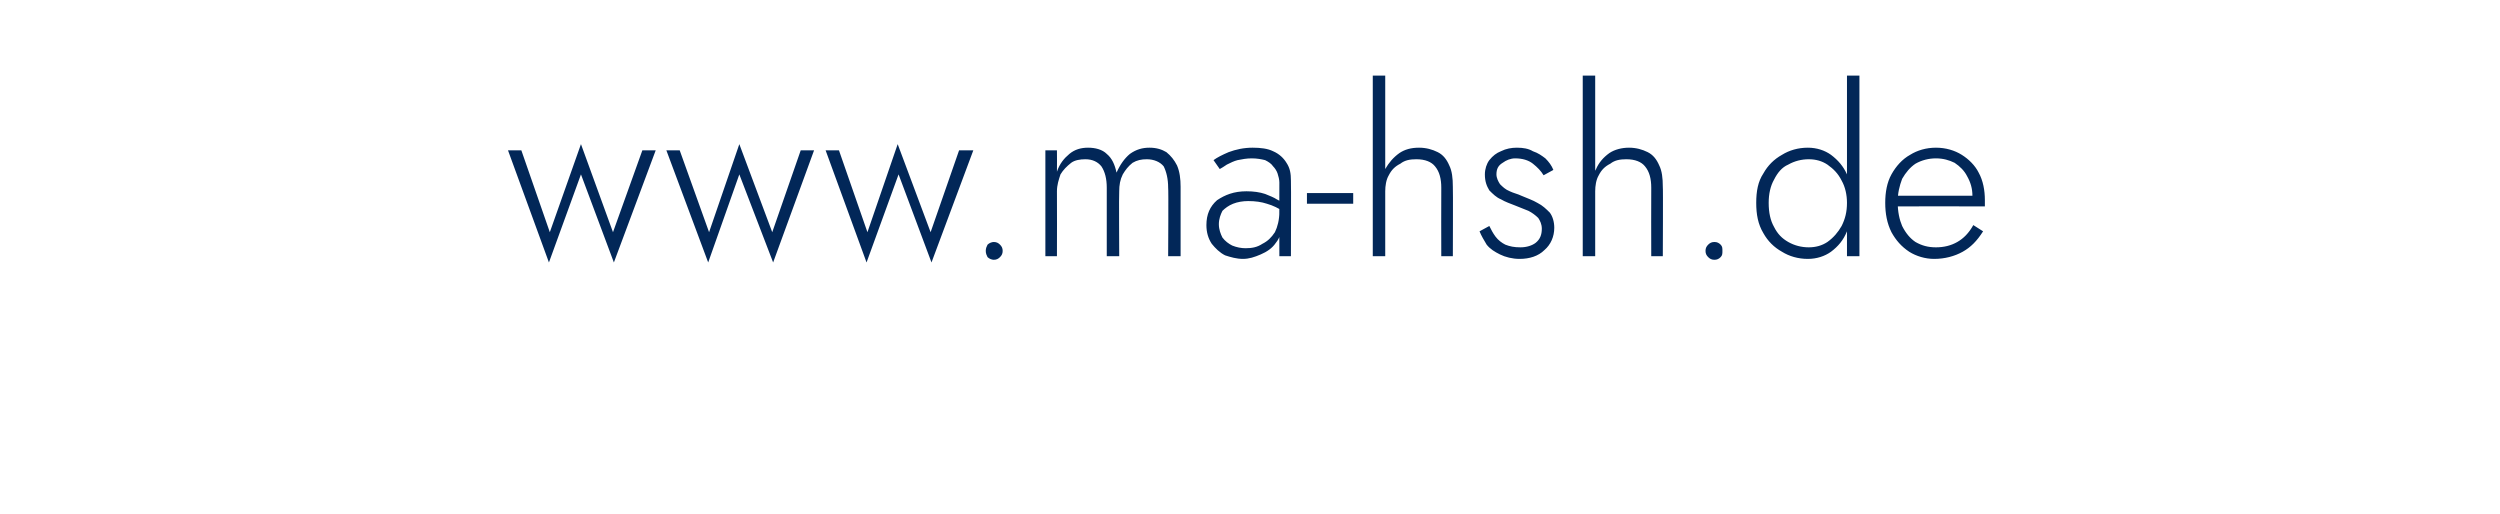 <?xml version="1.0" standalone="no"?><!DOCTYPE svg PUBLIC "-//W3C//DTD SVG 1.1//EN" "http://www.w3.org/Graphics/SVG/1.1/DTD/svg11.dtd"><svg xmlns="http://www.w3.org/2000/svg" version="1.1" width="281px" height="57.8px" viewBox="0 -1 281 57.8" style="top:-1px">  <desc>www.ma-hsh.de</desc>  <defs/>  <g id="Polygon1481523">    <path d="M 57.1 15.9 L 61.7 28.5 L 65.3 18.6 L 69 28.5 L 73.7 15.9 L 72.2 15.9 L 68.9 25.1 L 65.3 15.2 L 61.8 25.1 L 58.6 15.9 L 57.1 15.9 Z M 74.9 15.9 L 79.6 28.5 L 83.1 18.6 L 86.9 28.5 L 91.5 15.9 L 90 15.9 L 86.8 25.1 L 83.1 15.2 L 79.7 25.1 L 76.4 15.9 L 74.9 15.9 Z M 92.8 15.9 L 97.4 28.5 L 101 18.6 L 104.7 28.5 L 109.4 15.9 L 107.8 15.9 L 104.6 25.1 L 100.9 15.2 L 97.5 25.1 L 94.3 15.9 L 92.8 15.9 Z M 110.8 27.2 C 110.8 27.5 110.9 27.7 111 27.9 C 111.2 28.1 111.5 28.2 111.7 28.2 C 112 28.2 112.2 28.1 112.4 27.9 C 112.6 27.7 112.7 27.5 112.7 27.2 C 112.7 26.9 112.6 26.7 112.4 26.5 C 112.2 26.3 112 26.2 111.7 26.2 C 111.5 26.2 111.2 26.3 111 26.5 C 110.9 26.7 110.8 26.9 110.8 27.2 Z M 132.7 20 C 132.7 19.1 132.6 18.3 132.3 17.6 C 132 17 131.6 16.5 131.1 16.1 C 130.6 15.8 130 15.6 129.2 15.6 C 128.4 15.6 127.7 15.8 127 16.3 C 126.4 16.8 125.9 17.5 125.5 18.4 C 125.3 17.5 125 16.8 124.4 16.3 C 123.9 15.8 123.1 15.6 122.3 15.6 C 121.5 15.6 120.8 15.8 120.2 16.3 C 119.6 16.8 119.1 17.4 118.8 18.3 C 118.82 18.28 118.8 15.9 118.8 15.9 L 117.5 15.9 L 117.5 27.8 L 118.8 27.8 C 118.8 27.8 118.82 20.54 118.8 20.5 C 118.8 19.8 119 19.2 119.2 18.6 C 119.5 18.1 119.9 17.7 120.4 17.3 C 120.8 17 121.4 16.9 122 16.9 C 122.8 16.9 123.4 17.2 123.8 17.7 C 124.2 18.3 124.4 19.1 124.4 20.1 C 124.41 20.12 124.4 27.8 124.4 27.8 L 125.8 27.8 C 125.8 27.8 125.76 20.54 125.8 20.5 C 125.8 19.8 125.9 19.2 126.2 18.6 C 126.5 18.1 126.8 17.7 127.3 17.3 C 127.8 17 128.3 16.9 128.9 16.9 C 129.7 16.9 130.4 17.2 130.8 17.7 C 131.1 18.3 131.3 19.1 131.3 20.1 C 131.35 20.12 131.3 27.8 131.3 27.8 L 132.7 27.8 C 132.7 27.8 132.7 19.97 132.7 20 Z M 137 24.2 C 137 23.6 137.2 23.1 137.4 22.7 C 137.7 22.4 138.1 22.1 138.6 21.9 C 139.1 21.7 139.7 21.6 140.3 21.6 C 141.1 21.6 141.8 21.7 142.4 21.9 C 143.1 22.1 143.7 22.4 144.3 22.8 C 144.3 22.8 144.3 22 144.3 22 C 144.2 21.8 143.9 21.6 143.5 21.4 C 143.2 21.2 142.7 21 142.2 20.8 C 141.6 20.6 140.9 20.5 140.1 20.5 C 138.7 20.5 137.7 20.9 136.8 21.5 C 136 22.2 135.6 23.1 135.6 24.3 C 135.6 25.1 135.8 25.8 136.2 26.4 C 136.6 26.9 137.1 27.4 137.7 27.7 C 138.3 27.9 139 28.1 139.7 28.1 C 140.4 28.1 141 27.9 141.7 27.6 C 142.4 27.3 143 26.9 143.4 26.3 C 143.9 25.7 144.1 24.9 144.1 24 C 144.1 24 143.8 22.8 143.8 22.8 C 143.8 23.7 143.6 24.5 143.3 25.1 C 142.9 25.7 142.5 26.1 141.9 26.4 C 141.3 26.8 140.7 26.9 140 26.9 C 139.5 26.9 139 26.8 138.5 26.6 C 138.1 26.4 137.7 26.1 137.4 25.7 C 137.2 25.3 137 24.8 137 24.2 Z M 137.1 18 C 137.3 17.9 137.6 17.7 137.9 17.5 C 138.3 17.3 138.7 17.1 139.1 17 C 139.6 16.9 140.1 16.8 140.7 16.8 C 141.3 16.8 141.8 16.9 142.2 17 C 142.6 17.2 142.9 17.4 143.1 17.7 C 143.3 17.9 143.5 18.2 143.6 18.5 C 143.7 18.8 143.8 19.2 143.8 19.5 C 143.78 19.53 143.8 27.8 143.8 27.8 L 145.1 27.8 C 145.1 27.8 145.13 19.34 145.1 19.3 C 145.1 18.5 145 17.9 144.6 17.3 C 144.3 16.8 143.8 16.3 143.1 16 C 142.5 15.7 141.7 15.6 140.8 15.6 C 139.8 15.6 138.9 15.8 138.1 16.1 C 137.4 16.4 136.8 16.7 136.4 17 C 136.4 17 137.1 18 137.1 18 Z M 146.9 21.9 L 152.1 21.9 L 152.1 20.7 L 146.9 20.7 L 146.9 21.9 Z M 155.7 7.5 L 154.3 7.5 L 154.3 27.8 L 155.7 27.8 L 155.7 7.5 Z M 162 20.1 C 161.98 20.12 162 27.8 162 27.8 L 163.3 27.8 C 163.3 27.8 163.33 19.97 163.3 20 C 163.3 19 163.2 18.2 162.9 17.6 C 162.6 16.9 162.2 16.4 161.6 16.1 C 161 15.8 160.3 15.6 159.5 15.6 C 158.6 15.6 157.9 15.8 157.3 16.2 C 156.6 16.7 156.1 17.3 155.7 18 C 155.4 18.7 155.2 19.6 155.2 20.5 C 155.2 20.5 155.7 20.5 155.7 20.5 C 155.7 19.9 155.8 19.2 156.1 18.7 C 156.4 18.1 156.8 17.7 157.4 17.4 C 157.9 17 158.5 16.9 159.2 16.9 C 160.2 16.9 160.9 17.2 161.3 17.7 C 161.8 18.3 162 19.1 162 20.1 Z M 167.4 24.4 C 167.4 24.4 166.3 25 166.3 25 C 166.5 25.5 166.8 26 167.1 26.5 C 167.5 27 168 27.3 168.6 27.6 C 169.2 27.9 170 28.1 170.8 28.1 C 171.9 28.1 172.9 27.8 173.6 27.1 C 174.3 26.5 174.7 25.6 174.7 24.6 C 174.7 23.9 174.5 23.3 174.2 22.9 C 173.8 22.5 173.4 22.1 172.8 21.8 C 172.3 21.5 171.7 21.3 171 21 C 170.6 20.8 170.1 20.7 169.7 20.5 C 169.2 20.3 168.9 20 168.6 19.7 C 168.4 19.4 168.2 19 168.2 18.6 C 168.2 18 168.4 17.6 168.9 17.3 C 169.3 17 169.8 16.8 170.3 16.8 C 171.1 16.8 171.8 17 172.3 17.4 C 172.8 17.8 173.2 18.2 173.5 18.7 C 173.5 18.7 174.6 18.1 174.6 18.1 C 174.4 17.6 174.1 17.2 173.7 16.8 C 173.3 16.5 172.9 16.2 172.3 16 C 171.8 15.7 171.2 15.6 170.5 15.6 C 169.9 15.6 169.3 15.7 168.7 16 C 168.2 16.2 167.8 16.5 167.4 17 C 167.1 17.4 166.9 18 166.9 18.6 C 166.9 19.4 167.1 19.9 167.4 20.4 C 167.8 20.8 168.2 21.2 168.7 21.4 C 169.2 21.7 169.8 21.9 170.3 22.1 C 170.8 22.3 171.3 22.5 171.8 22.7 C 172.2 22.9 172.6 23.2 172.9 23.5 C 173.1 23.8 173.3 24.2 173.3 24.7 C 173.3 25.4 173.1 25.9 172.6 26.3 C 172.2 26.6 171.6 26.8 170.9 26.8 C 170.2 26.8 169.7 26.7 169.2 26.5 C 168.8 26.3 168.4 26 168.1 25.6 C 167.8 25.2 167.6 24.8 167.4 24.4 Z M 179.3 7.5 L 177.9 7.5 L 177.9 27.8 L 179.3 27.8 L 179.3 7.5 Z M 185.6 20.1 C 185.58 20.12 185.6 27.8 185.6 27.8 L 186.9 27.8 C 186.9 27.8 186.94 19.97 186.9 20 C 186.9 19 186.8 18.2 186.5 17.6 C 186.2 16.9 185.8 16.4 185.2 16.1 C 184.6 15.8 183.9 15.6 183.1 15.6 C 182.3 15.6 181.5 15.8 180.9 16.2 C 180.2 16.7 179.7 17.3 179.4 18 C 179 18.7 178.8 19.6 178.8 20.5 C 178.8 20.5 179.3 20.5 179.3 20.5 C 179.3 19.9 179.4 19.2 179.7 18.7 C 180 18.1 180.4 17.7 181 17.4 C 181.5 17 182.1 16.9 182.8 16.9 C 183.8 16.9 184.5 17.2 184.9 17.7 C 185.4 18.3 185.6 19.1 185.6 20.1 Z M 191.7 27.2 C 191.7 27.5 191.8 27.7 192 27.9 C 192.2 28.1 192.4 28.2 192.7 28.2 C 193 28.2 193.2 28.1 193.4 27.9 C 193.6 27.7 193.6 27.5 193.6 27.2 C 193.6 26.9 193.6 26.7 193.4 26.5 C 193.2 26.3 193 26.2 192.7 26.2 C 192.4 26.2 192.2 26.3 192 26.5 C 191.8 26.7 191.7 26.9 191.7 27.2 Z M 207.6 7.5 L 207.6 27.8 L 209 27.8 L 209 7.5 L 207.6 7.5 Z M 197.4 21.8 C 197.4 23.1 197.6 24.2 198.2 25.2 C 198.7 26.1 199.4 26.8 200.3 27.3 C 201.1 27.8 202.1 28.1 203.2 28.1 C 204.2 28.1 205.1 27.8 205.8 27.3 C 206.6 26.7 207.2 26 207.6 25 C 208 24.1 208.2 23 208.2 21.8 C 208.2 20.6 208 19.6 207.6 18.6 C 207.2 17.7 206.6 17 205.8 16.4 C 205.1 15.9 204.2 15.6 203.2 15.6 C 202.1 15.6 201.1 15.9 200.3 16.4 C 199.4 16.9 198.7 17.6 198.2 18.5 C 197.6 19.4 197.4 20.5 197.4 21.8 Z M 198.8 21.8 C 198.8 20.8 199 19.9 199.4 19.2 C 199.8 18.4 200.3 17.8 201 17.5 C 201.7 17.1 202.5 16.9 203.3 16.9 C 204.1 16.9 204.8 17.1 205.4 17.5 C 206.1 18 206.6 18.5 207 19.3 C 207.4 20 207.6 20.9 207.6 21.8 C 207.6 22.8 207.4 23.6 207 24.4 C 206.6 25.1 206.1 25.7 205.4 26.2 C 204.8 26.6 204.1 26.8 203.3 26.8 C 202.5 26.8 201.7 26.6 201 26.2 C 200.3 25.8 199.8 25.3 199.4 24.5 C 199 23.8 198.8 22.9 198.8 21.8 Z M 217.4 28.1 C 218.6 28.1 219.7 27.8 220.6 27.3 C 221.5 26.8 222.2 26.1 222.9 25 C 222.9 25 221.8 24.3 221.8 24.3 C 221.3 25.2 220.7 25.8 220 26.2 C 219.3 26.6 218.5 26.8 217.6 26.8 C 216.7 26.8 216 26.6 215.3 26.2 C 214.7 25.8 214.2 25.2 213.8 24.4 C 213.5 23.7 213.3 22.8 213.3 21.7 C 213.3 20.7 213.5 19.9 213.8 19.1 C 214.2 18.4 214.7 17.8 215.3 17.4 C 216 17 216.8 16.8 217.6 16.8 C 218.4 16.8 219.1 17 219.7 17.3 C 220.3 17.7 220.8 18.2 221.1 18.8 C 221.5 19.5 221.7 20.2 221.7 21 C 221.7 21.2 221.6 21.3 221.6 21.5 C 221.6 21.6 221.5 21.7 221.5 21.8 C 221.49 21.81 222.1 21 222.1 21 L 212.8 21 L 212.8 22.2 C 212.8 22.2 223.08 22.18 223.1 22.2 C 223.1 22.1 223.1 22 223.1 21.9 C 223.1 21.7 223.1 21.6 223.1 21.5 C 223.1 20.4 222.9 19.3 222.4 18.4 C 222 17.6 221.3 16.9 220.5 16.4 C 219.7 15.9 218.7 15.6 217.6 15.6 C 216.5 15.6 215.5 15.9 214.7 16.4 C 213.8 16.9 213.1 17.7 212.6 18.6 C 212.1 19.5 211.9 20.6 211.9 21.8 C 211.9 23 212.1 24.1 212.6 25.1 C 213.1 26 213.7 26.7 214.6 27.3 C 215.4 27.8 216.4 28.1 217.4 28.1 Z " stroke="none" fill="#022758"/>  </g></svg>